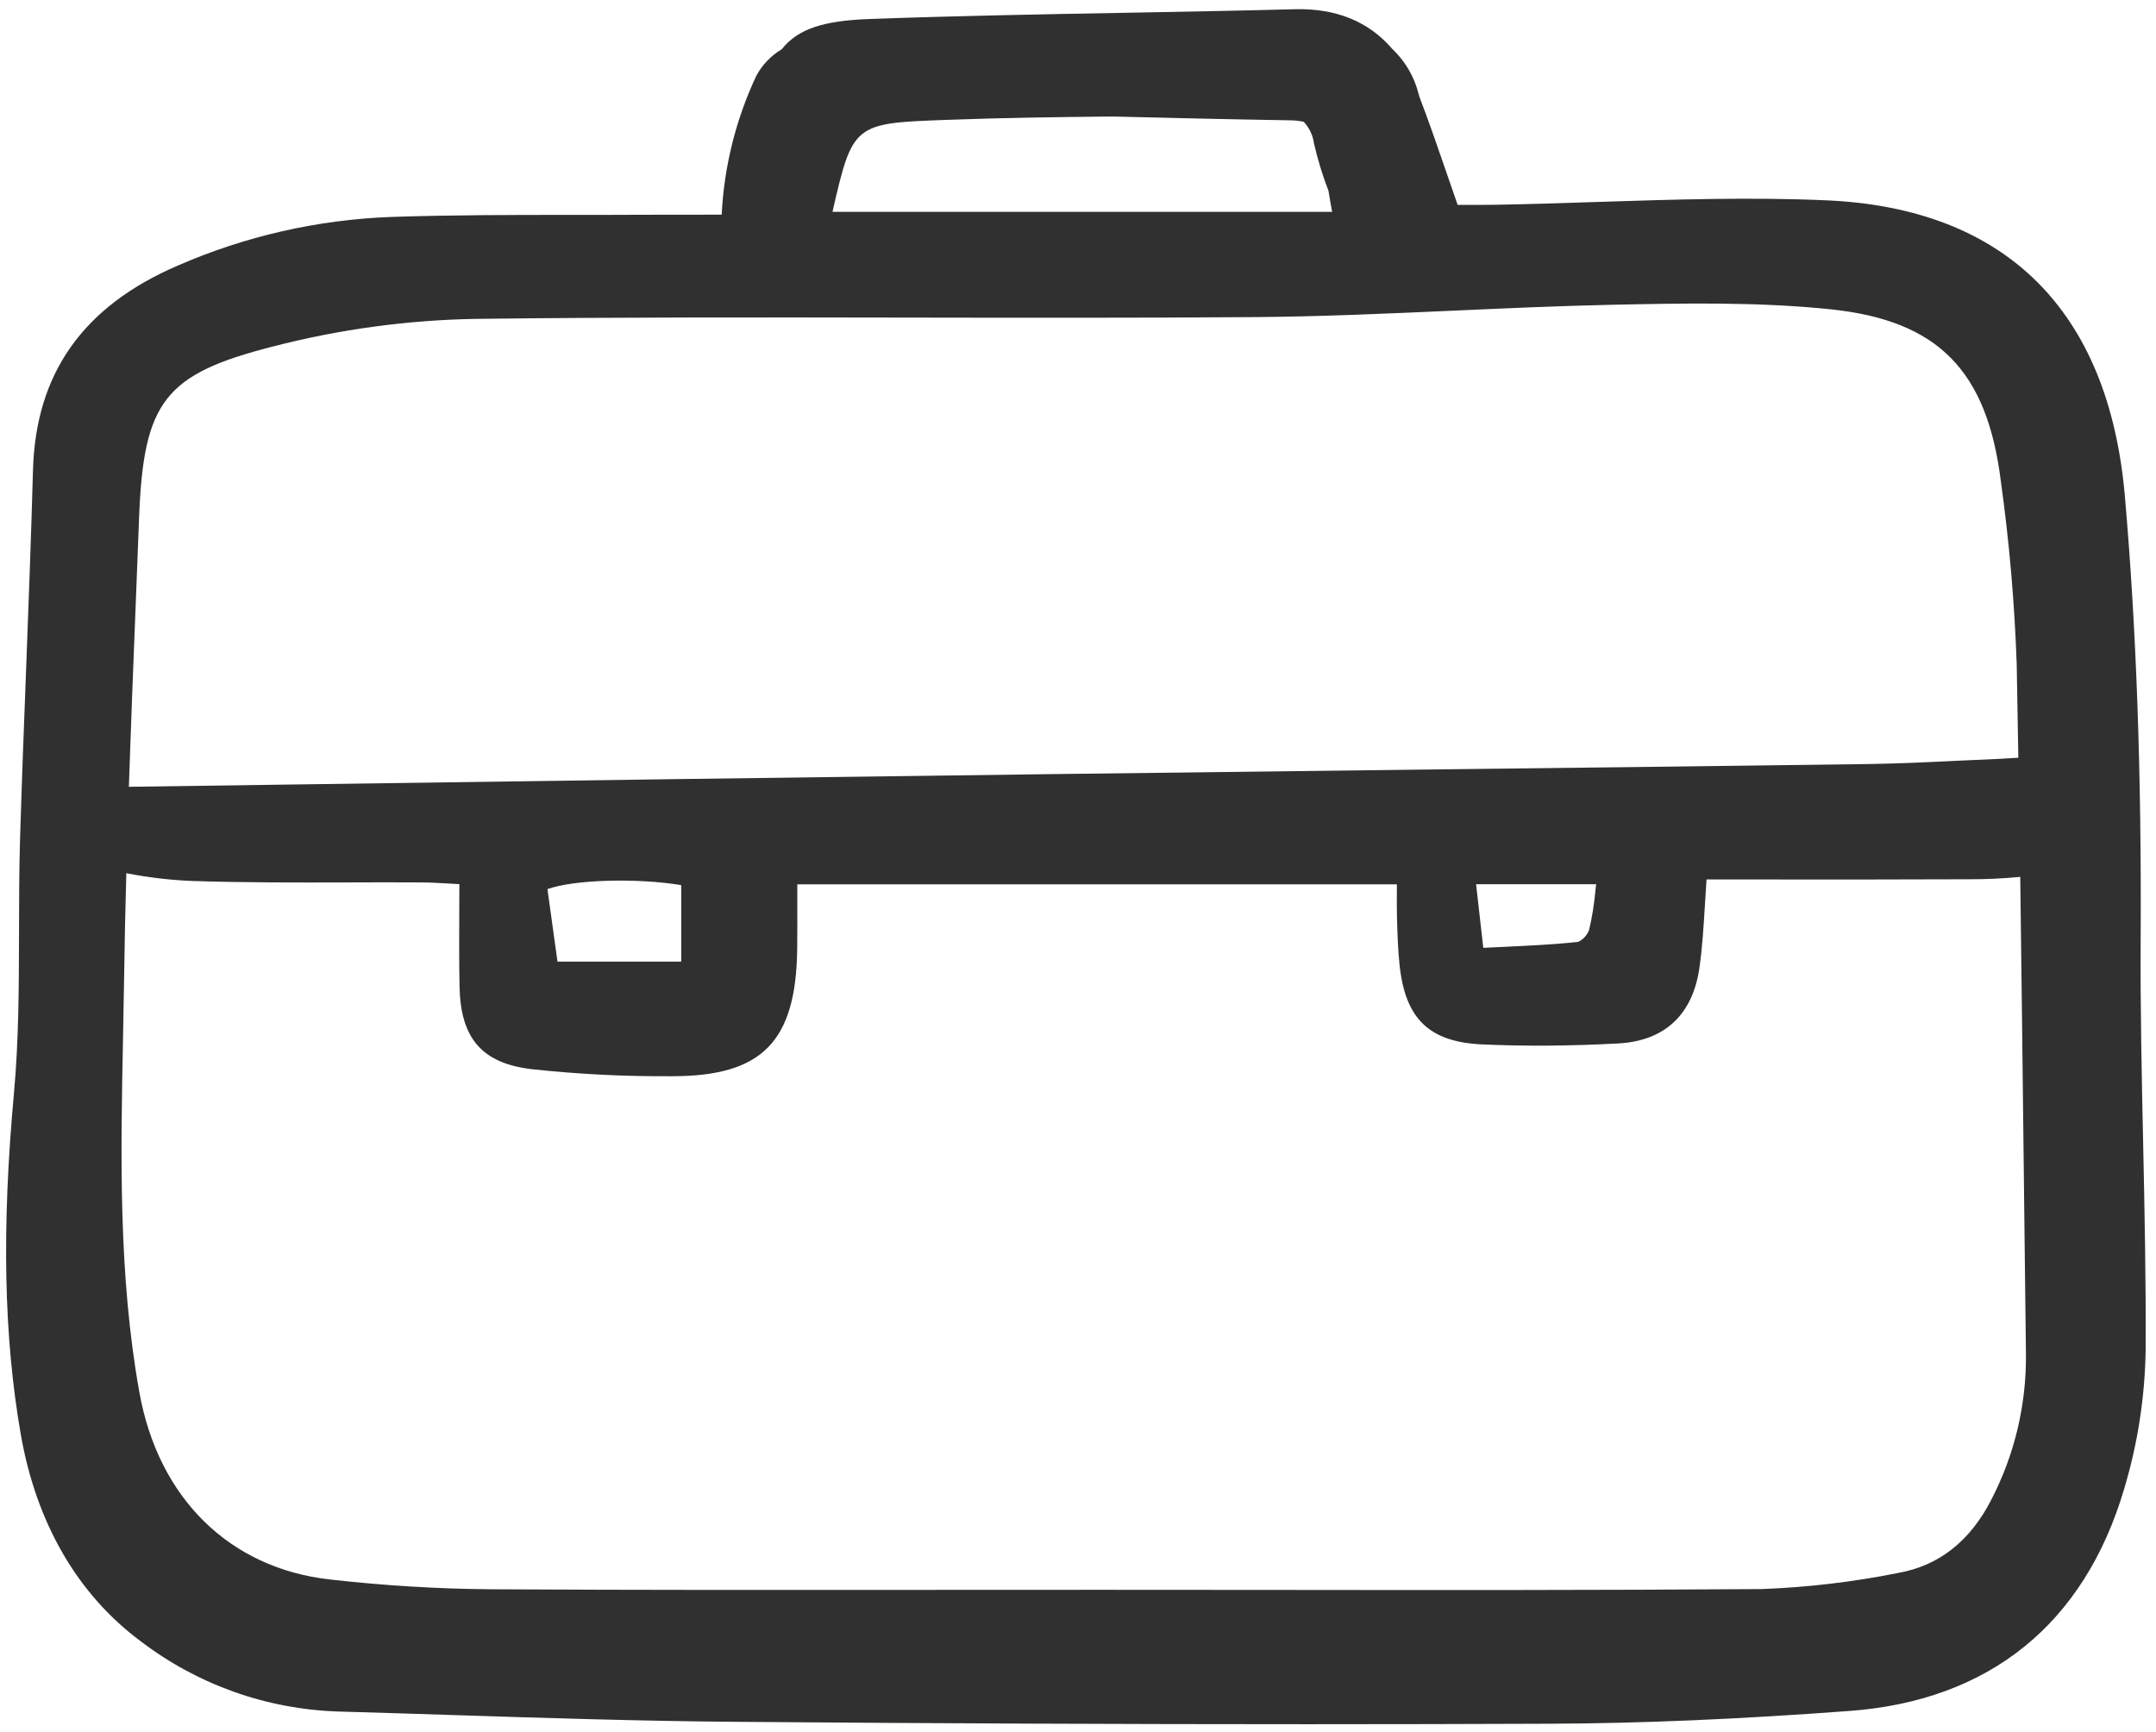 <svg width="61" height="49" viewBox="0 0 61 49" fill="none" xmlns="http://www.w3.org/2000/svg">
<g clip-path="url(#clip0_0_183)">
<path d="M60.566 26.575C60.592 21.884 60.446 17.78 60.119 14.031C59.661 8.782 56.742 5.891 51.679 5.667C49.529 5.572 47.34 5.644 45.223 5.712C44.261 5.744 43.266 5.776 42.288 5.793C41.972 5.798 41.658 5.796 41.387 5.795H41.241C41.131 5.479 41.025 5.172 40.921 4.87C40.667 4.131 40.425 3.431 40.16 2.739C40.151 2.704 40.141 2.669 40.131 2.635C40.007 2.155 39.749 1.721 39.39 1.382C38.724 0.608 37.804 0.232 36.637 0.261C35.053 0.303 33.441 0.332 31.883 0.361C29.495 0.404 27.025 0.449 24.597 0.538C23.293 0.586 22.579 0.814 22.117 1.394C21.813 1.575 21.564 1.835 21.397 2.147C20.819 3.379 20.486 4.713 20.419 6.073H20.027C19.404 6.073 18.828 6.072 18.253 6.075C17.564 6.079 16.874 6.079 16.185 6.079C14.507 6.079 12.772 6.079 11.065 6.137C8.987 6.214 6.941 6.68 5.034 7.511C2.35 8.665 1.009 10.561 0.933 13.304C0.882 15.168 0.809 17.064 0.74 18.897C0.679 20.486 0.616 22.128 0.567 23.745C0.541 24.615 0.54 25.499 0.538 26.354C0.535 27.857 0.533 29.411 0.395 30.923C0.045 34.747 0.107 37.816 0.589 40.581C1.024 43.078 2.192 45.096 3.966 46.417C5.582 47.654 7.544 48.353 9.576 48.416C10.638 48.446 11.699 48.479 12.761 48.514C15.399 48.599 18.126 48.686 20.811 48.707C26.5 48.753 31.834 48.775 36.956 48.775C39.302 48.775 41.609 48.77 43.875 48.761C46.436 48.751 49.203 48.633 52.337 48.399C56.288 48.105 58.973 45.933 60.1 42.116C60.483 40.839 60.688 39.514 60.707 38.18C60.718 36.24 60.677 34.268 60.637 32.362C60.596 30.464 60.554 28.503 60.566 26.575ZM57.255 32.75C57.276 34.597 57.297 36.443 57.32 38.29C57.338 39.728 57.001 41.148 56.34 42.424C55.739 43.6 54.85 44.298 53.693 44.498C52.421 44.753 51.131 44.904 49.835 44.952C45.249 44.986 40.585 44.981 36.075 44.976C34.445 44.974 32.816 44.973 31.187 44.973C29.521 44.973 27.856 44.973 26.192 44.975C22.171 44.978 18.013 44.981 13.925 44.958C12.389 44.947 10.855 44.854 9.329 44.68C6.495 44.361 4.481 42.383 3.944 39.389C3.346 36.063 3.415 32.651 3.481 29.352C3.492 28.777 3.503 28.201 3.512 27.626C3.526 26.654 3.546 25.679 3.574 24.701C4.18 24.82 4.795 24.894 5.412 24.92C6.886 24.97 8.385 24.966 9.834 24.962C10.525 24.96 11.215 24.958 11.905 24.962C12.173 24.963 12.437 24.979 12.744 24.996C12.826 25.001 12.91 25.006 12.997 25.011C12.997 25.288 12.996 25.557 12.994 25.821C12.991 26.545 12.988 27.228 13.002 27.913C13.032 29.376 13.637 30.073 15.026 30.243C16.338 30.386 17.657 30.453 18.977 30.444H19.023C21.564 30.444 22.523 29.465 22.555 26.847C22.561 26.385 22.559 25.923 22.558 25.452V25.017H39.522C39.522 25.072 39.522 25.127 39.522 25.18C39.52 25.462 39.518 25.723 39.526 25.983C39.539 26.46 39.553 26.857 39.595 27.269C39.751 28.818 40.431 29.478 41.943 29.545C43.15 29.599 44.443 29.59 45.785 29.517C47.096 29.447 47.891 28.707 48.082 27.379C48.164 26.803 48.2 26.214 48.238 25.592C48.252 25.362 48.266 25.125 48.283 24.878L50.174 24.879C52.038 24.88 53.863 24.881 55.686 24.873C56.178 24.875 56.669 24.853 57.159 24.805C57.195 27.475 57.225 30.138 57.255 32.75ZM26.775 3.391C28.336 3.333 29.919 3.311 31.473 3.296C33.118 3.336 34.807 3.376 36.473 3.403C36.612 3.402 36.751 3.417 36.887 3.446C37.045 3.615 37.147 3.83 37.177 4.06C37.283 4.516 37.42 4.965 37.588 5.402C37.619 5.599 37.653 5.796 37.69 5.992H23.554C24.125 3.489 24.163 3.487 26.776 3.391L26.775 3.391ZM45.16 25.014C45.152 25.087 45.143 25.16 45.135 25.232C45.102 25.594 45.044 25.954 44.96 26.308C44.904 26.455 44.794 26.576 44.652 26.644C43.97 26.718 43.282 26.75 42.553 26.785C42.36 26.794 42.165 26.803 41.967 26.813L41.763 25.014H45.16ZM19.274 25.039V27.202H15.773L15.489 25.152C16.225 24.883 18.01 24.829 19.275 25.039H19.274ZM56.847 21.45C56.771 21.455 56.696 21.461 56.62 21.464C56.223 21.48 55.827 21.499 55.431 21.518C54.571 21.56 53.681 21.603 52.808 21.614C48.749 21.668 44.689 21.718 40.629 21.765C37.006 21.808 33.382 21.852 29.759 21.898C22.811 21.988 15.864 22.083 8.917 22.183L3.646 22.257C3.702 20.571 3.768 18.892 3.834 17.242C3.868 16.376 3.902 15.511 3.935 14.646C4.06 11.351 4.662 10.582 7.725 9.801C9.611 9.313 11.548 9.051 13.496 9.02C17.538 8.971 21.65 8.977 25.627 8.984C28.866 8.989 32.215 8.995 35.509 8.97C37.383 8.956 39.284 8.87 41.123 8.788C42.585 8.722 44.097 8.654 45.584 8.622C47.622 8.579 49.73 8.535 51.796 8.75C54.826 9.065 56.221 10.476 56.611 13.619C56.85 15.335 56.999 17.062 57.059 18.794C57.075 19.672 57.091 20.553 57.105 21.435C57.019 21.438 56.932 21.445 56.848 21.45H56.847Z" fill="#303030"/>
</g>
<defs>
<clipPath id="clip0_0_183">
<rect width="60.735" height="48.867" fill="white" transform="translate(0 0.133)"/>
</clipPath>
</defs>
</svg>
